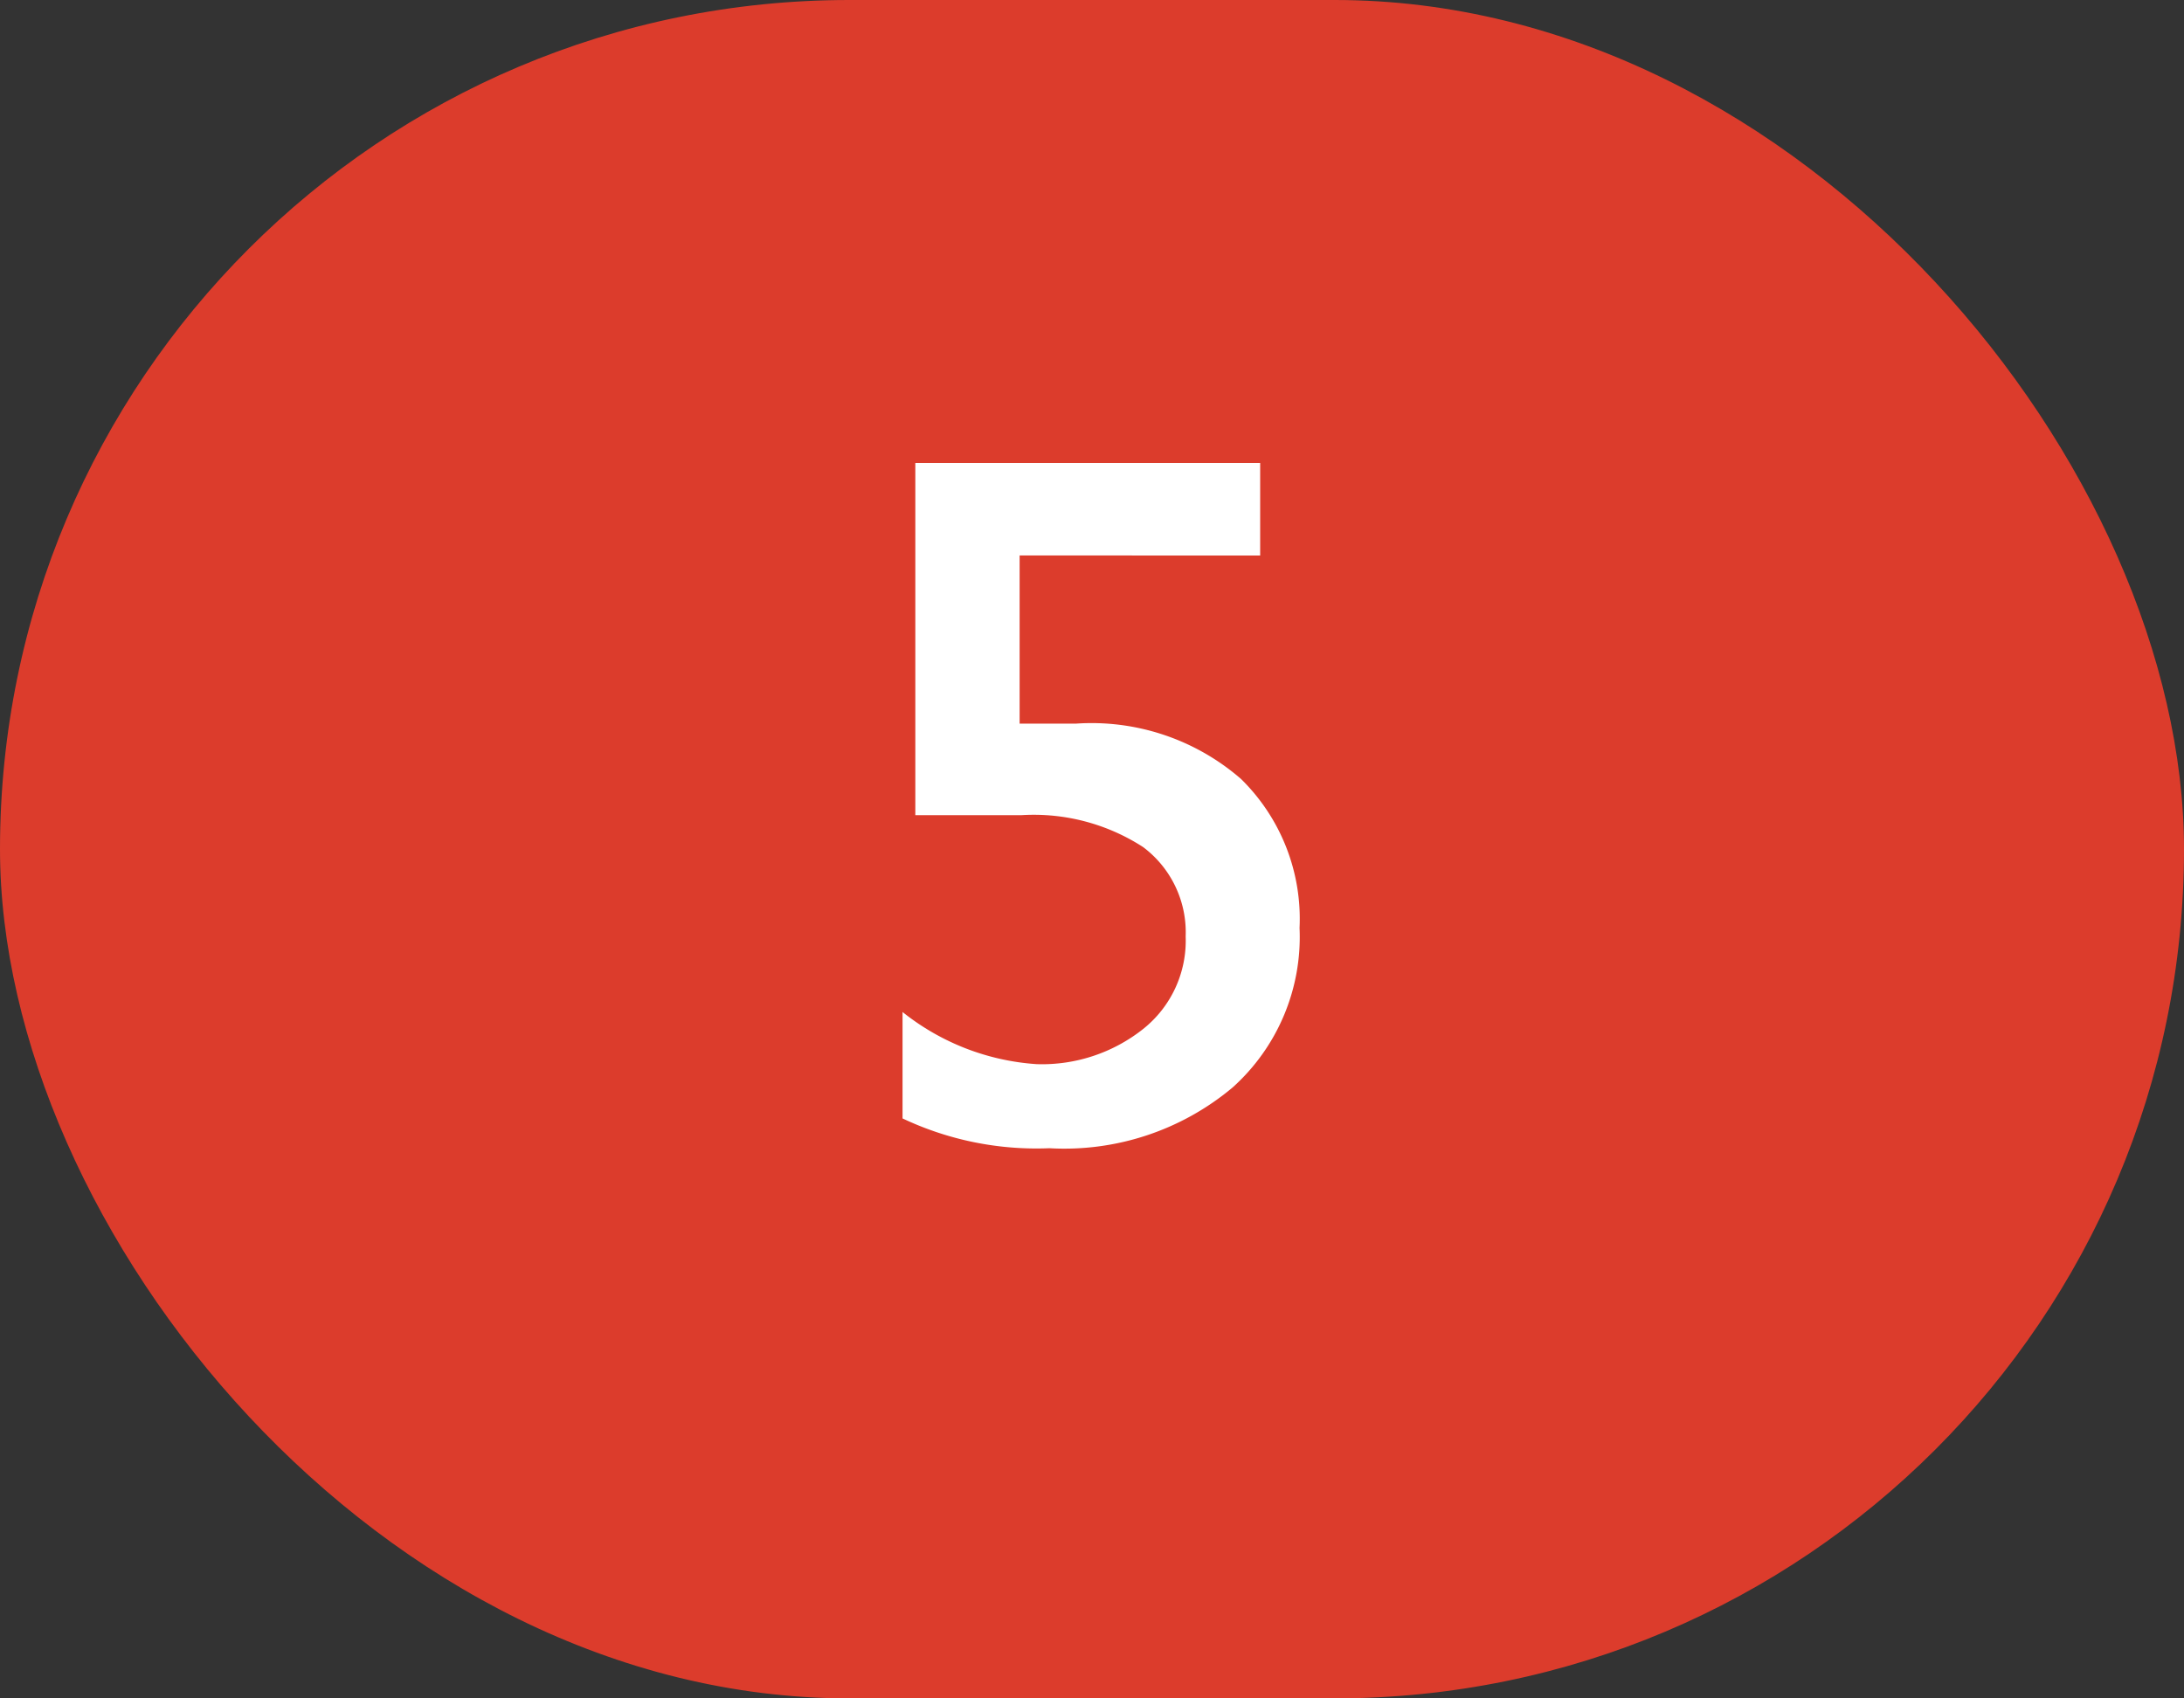 <?xml version="1.0" encoding="UTF-8"?> <svg xmlns="http://www.w3.org/2000/svg" viewBox="0 0 20.52 15.96"><rect x="0" y="0" width="20.52" height="15.96" fill="#333333" stroke="none"/> <defs> <style>.cls-1{fill:#dc3c2c;}.cls-2{fill:#fff;}</style> </defs> <g id="Layer_2" data-name="Layer 2"> <g id="Layer_1-2" data-name="Layer 1"> <rect class="cls-1" width="20.52" height="15.96" rx="7.98"></rect> <path class="cls-2" d="M8.48,10.51v-1A2.26,2.26,0,0,0,9.74,10a1.53,1.53,0,0,0,1-.33,1.06,1.06,0,0,0,.4-.87,1,1,0,0,0-.4-.84,1.89,1.89,0,0,0-1.14-.3l-1,0V4.35h3.24v.87H9.58V6.8l.53,0a2.14,2.14,0,0,1,1.55.52,1.84,1.84,0,0,1,.55,1.4,1.9,1.9,0,0,1-.63,1.5,2.46,2.46,0,0,1-1.72.57A2.94,2.94,0,0,1,8.48,10.51Z"></path> </g> </g> </svg> 